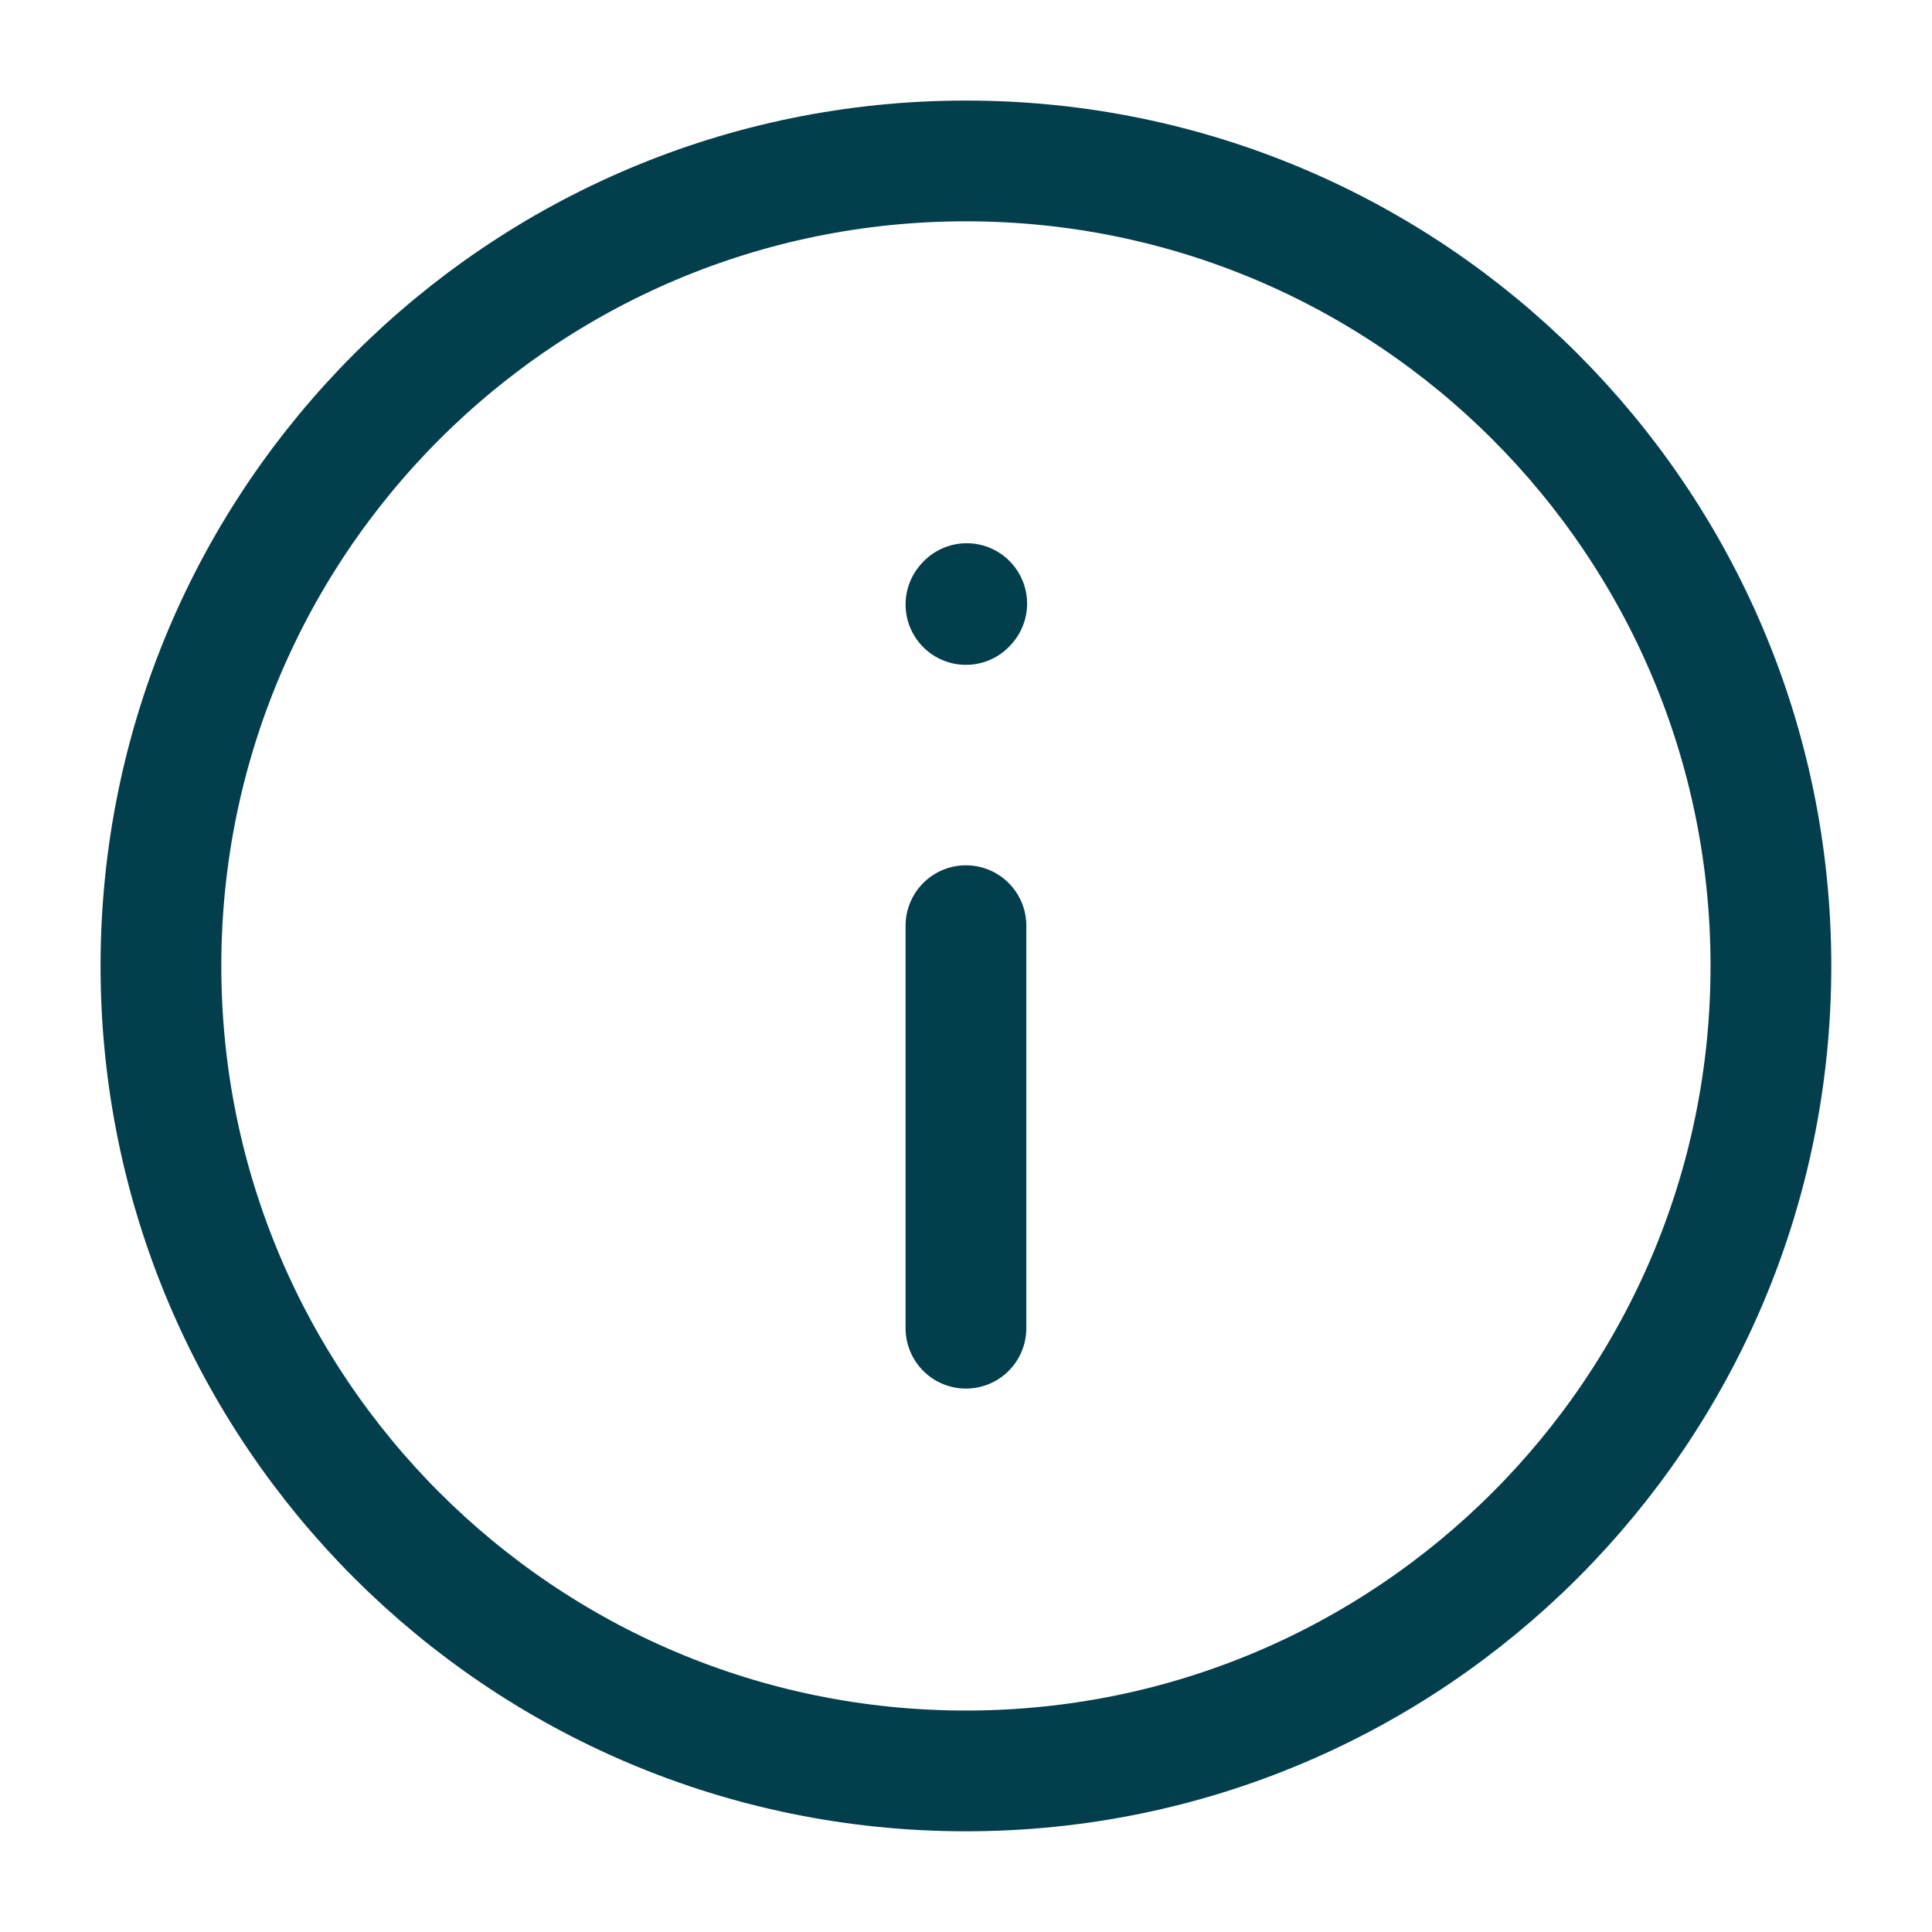 <svg width="40" height="40" viewBox="0 0 40 40" fill="none" xmlns="http://www.w3.org/2000/svg">
<path d="M19.999 19.165V27.499M19.999 12.515L20.015 12.497M19.999 36.665C29.204 36.665 36.665 29.204 36.665 19.999C36.665 10.794 29.204 3.332 19.999 3.332C10.794 3.332 3.332 10.794 3.332 19.999C3.332 29.204 10.794 36.665 19.999 36.665Z" stroke="#033E4D" stroke-width="2.5" stroke-linecap="round" stroke-linejoin="round"/>
</svg>
